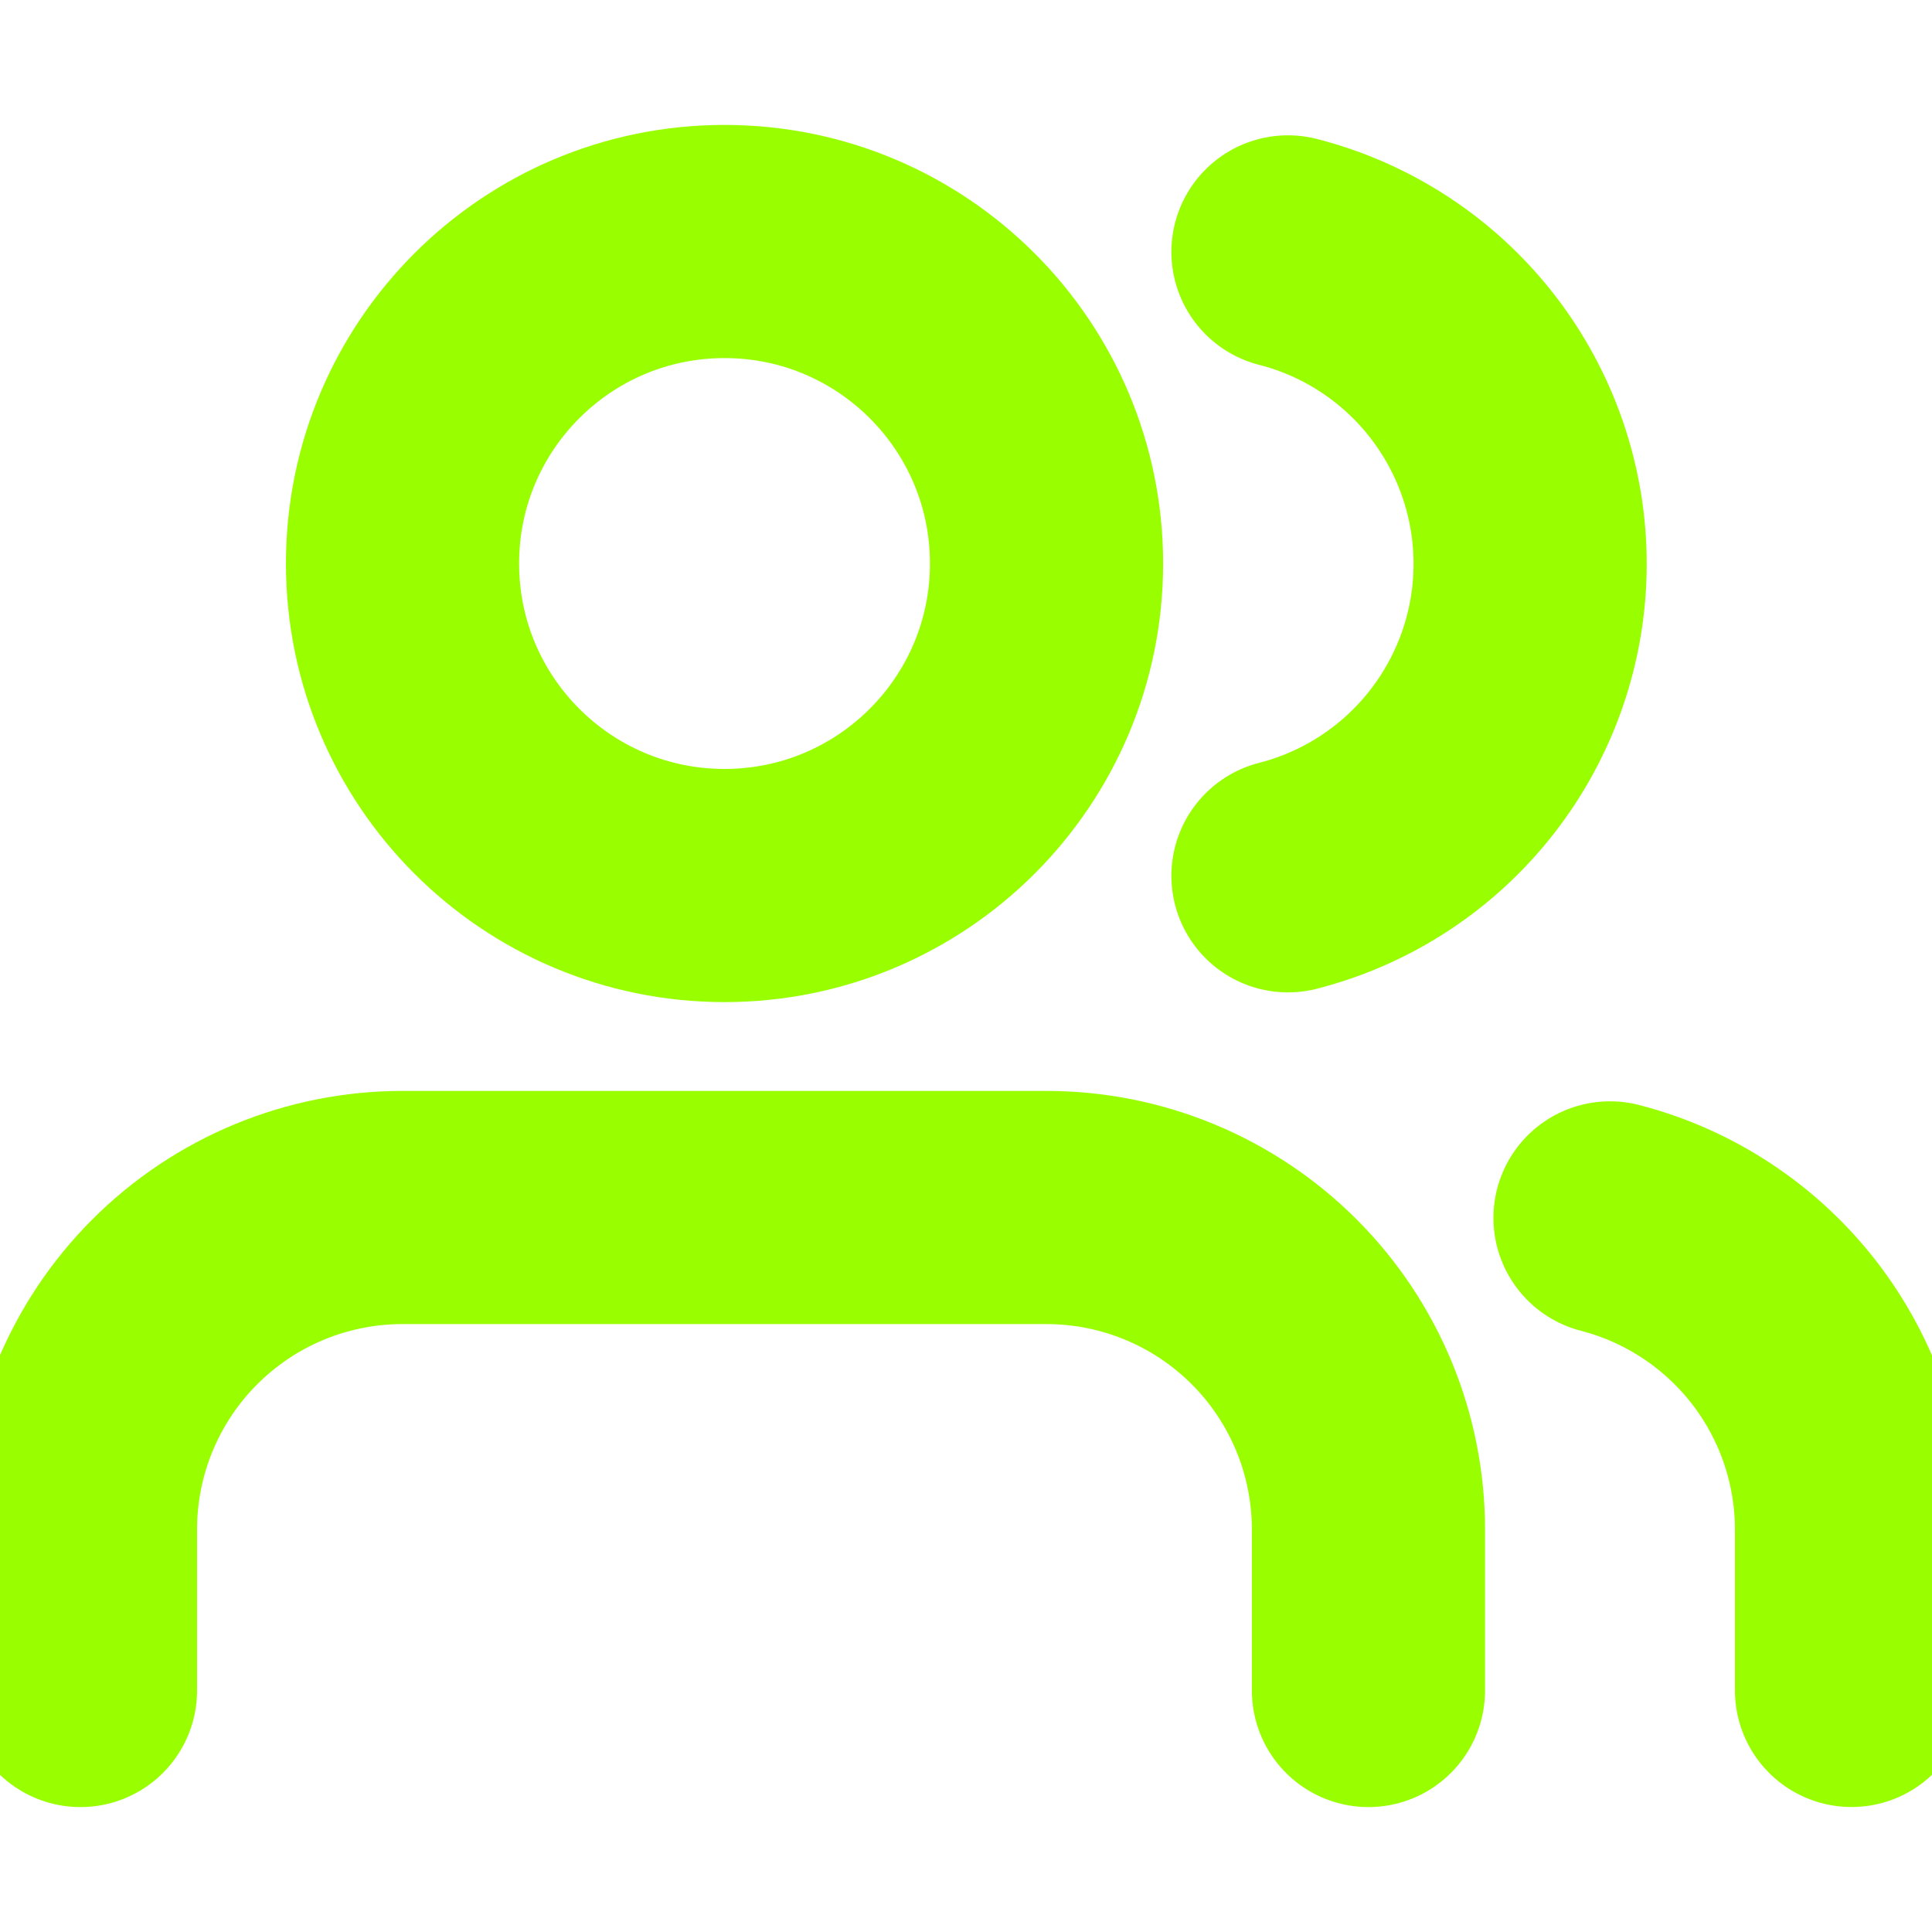 <?xml version="1.0" encoding="UTF-8"?> <svg xmlns="http://www.w3.org/2000/svg" width="29" height="29" viewBox="0 0 29 29" fill="none"><g clip-path="url(#clip0_211_222)"><path d="M20.541 25.375V22.958C20.541 21.677 20.032 20.447 19.126 19.541C18.219 18.634 16.99 18.125 15.708 18.125H6.041C4.759 18.125 3.53 18.634 2.624 19.541C1.717 20.447 1.208 21.677 1.208 22.958V25.375" stroke="#99FF00" stroke-width="3.5" stroke-linecap="round" stroke-linejoin="round"></path><path d="M10.875 13.292C13.545 13.292 15.709 11.128 15.709 8.458C15.709 5.789 13.545 3.625 10.875 3.625C8.206 3.625 6.042 5.789 6.042 8.458C6.042 11.128 8.206 13.292 10.875 13.292Z" stroke="#99FF00" stroke-width="3.5" stroke-linecap="round" stroke-linejoin="round"></path><path d="M27.792 25.374V22.957C27.791 21.887 27.435 20.846 26.779 20C26.122 19.154 25.204 18.549 24.167 18.281" stroke="#99FF00" stroke-width="3.5" stroke-linecap="round" stroke-linejoin="round"></path><path d="M19.333 3.781C20.373 4.047 21.294 4.652 21.952 5.5C22.61 6.348 22.968 7.39 22.968 8.464C22.968 9.537 22.61 10.579 21.952 11.427C21.294 12.275 20.373 12.88 19.333 13.146" stroke="#99FF00" stroke-width="3.5" stroke-linecap="round" stroke-linejoin="round"></path></g><defs><clipPath id="clip0_211_222"><rect width="29" height="29" fill="white"></rect></clipPath></defs></svg> 